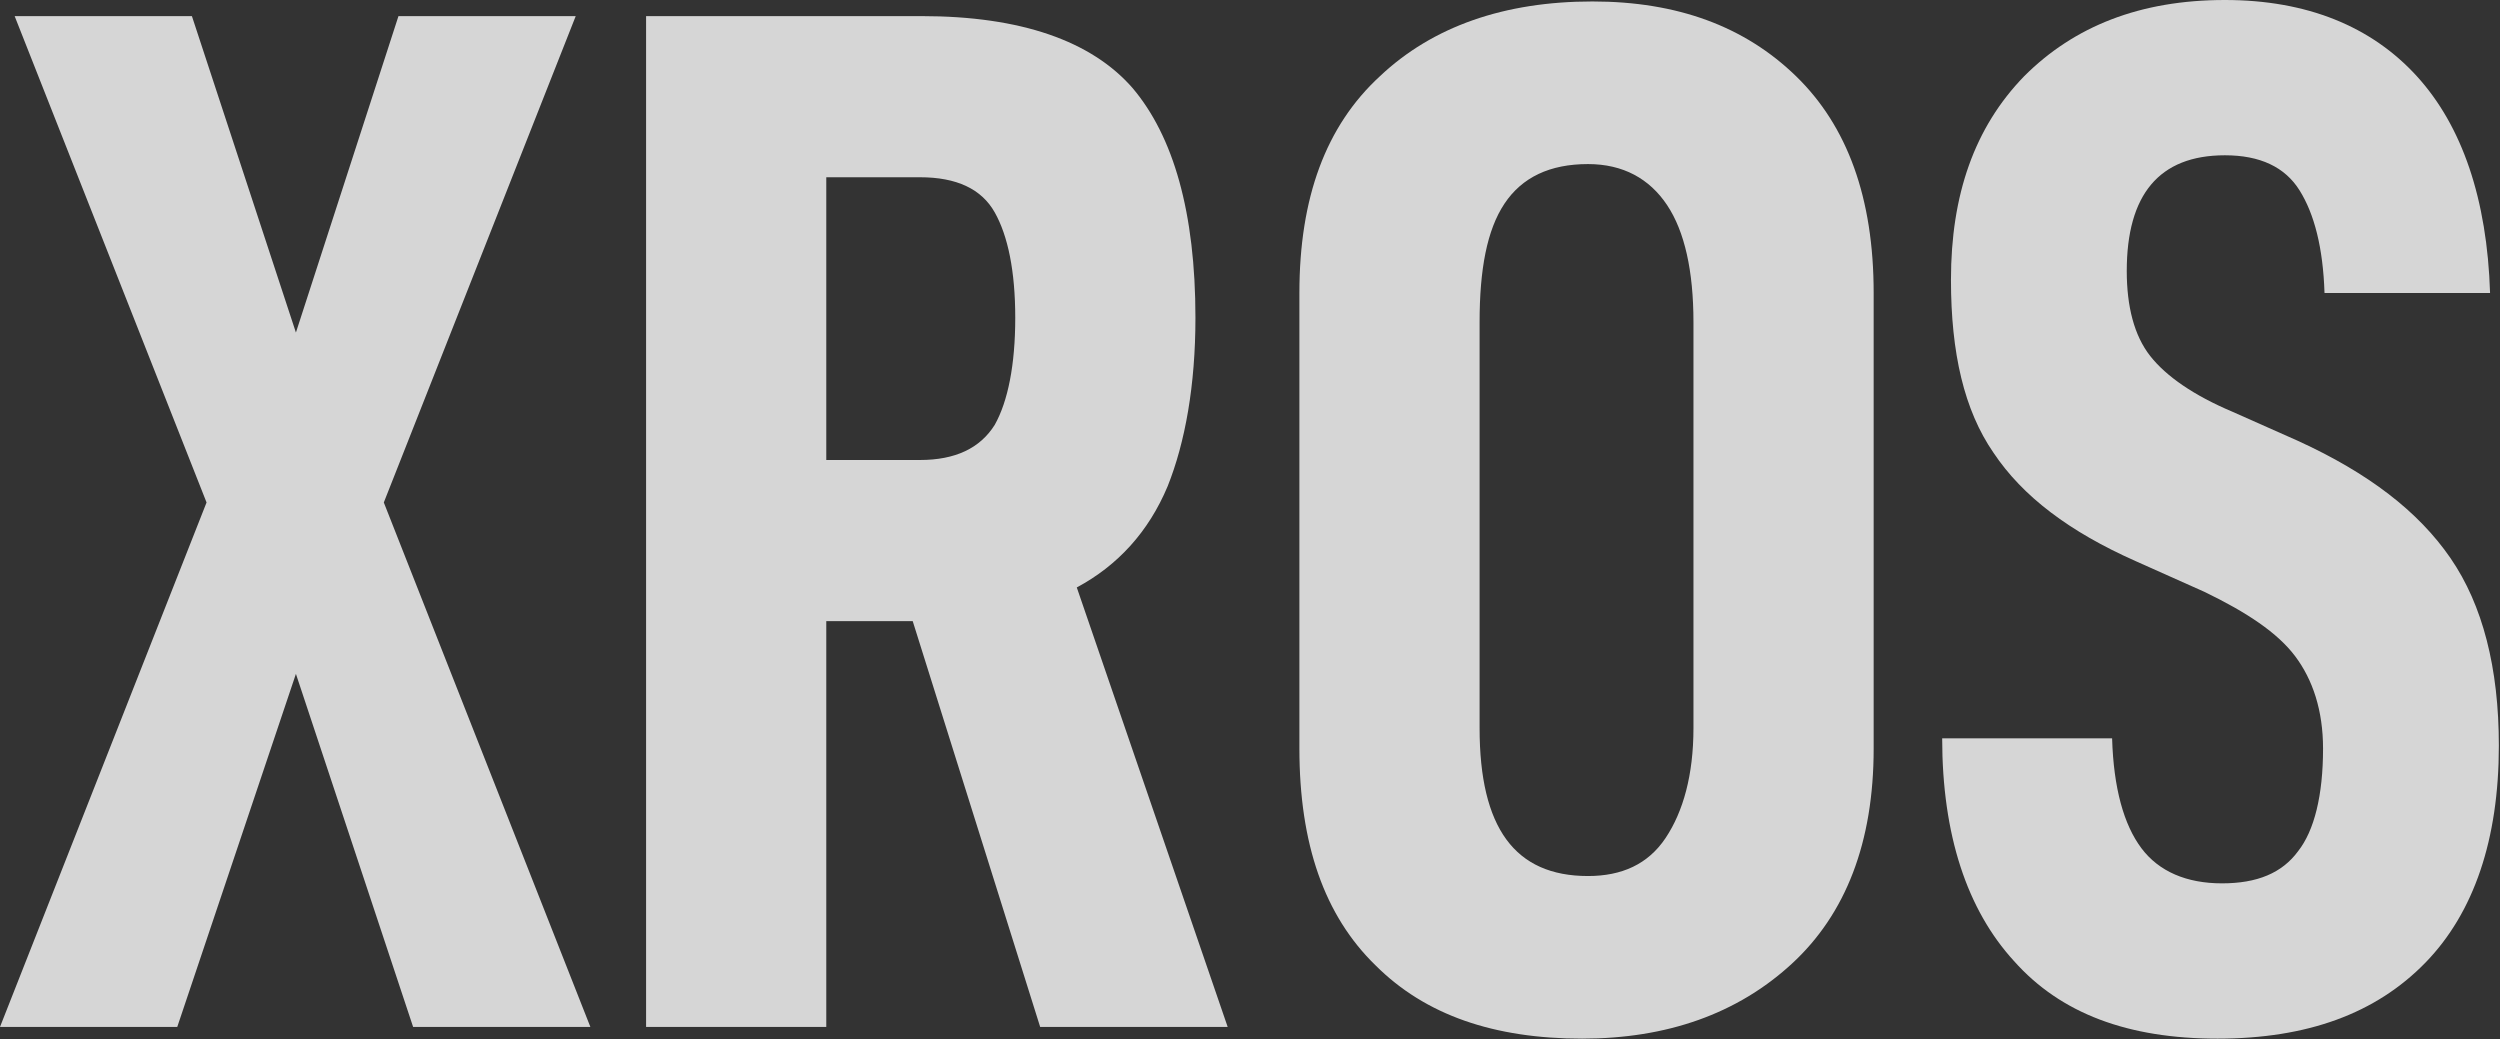 <svg width="1809" height="752" viewBox="0 0 1809 752" fill="none" xmlns="http://www.w3.org/2000/svg">
<rect x="0" y="0" width="1809" height="752" fill="#333333" stroke="none"/>
<path d="M1457.3 695.379C1423.38 658.278 1405.36 604.216 1405.36 534.254H1528.32C1529.38 570.295 1536.8 596.796 1549.52 613.756C1562.24 630.717 1582.38 639.197 1607.82 639.197C1633.26 639.197 1651.28 631.777 1662.94 615.877C1674.6 601.036 1680.96 575.595 1680.96 541.675C1680.96 514.114 1673.54 491.853 1660.82 474.893C1648.1 457.932 1625.84 443.092 1595.1 428.252L1545.28 405.991C1497.58 384.79 1463.66 359.35 1442.46 327.549C1421.26 296.808 1411.72 255.467 1411.72 202.465C1411.72 140.984 1428.68 92.222 1464.72 55.121C1500.76 19.081 1548.46 0 1609.94 0C1669.3 0 1715.94 19.081 1748.8 55.121C1781.67 91.162 1799.69 144.164 1801.81 212.006H1682.02C1680.96 179.145 1674.6 154.764 1664 137.804C1653.4 120.843 1635.38 112.363 1609.94 112.363C1562.24 112.363 1538.92 140.984 1538.92 196.105C1538.92 221.546 1544.22 242.747 1555.88 257.587C1567.54 272.427 1587.68 286.208 1615.24 297.868L1662.94 319.069C1713.82 342.389 1749.86 369.95 1773.19 403.871C1796.51 437.792 1808.17 483.373 1808.17 539.555C1808.17 607.396 1790.15 660.398 1755.16 696.439C1719.12 733.54 1669.3 751.56 1604.64 751.56C1539.98 751.56 1491.22 733.54 1457.3 695.379Z" fill="white" fill-opacity="0.8"/>
<path d="M995.368 698.559C958.267 662.518 940.246 610.576 940.246 541.675V212.006C940.246 143.104 959.327 91.162 998.548 55.121C1036.71 19.081 1088.65 1.06 1152.25 1.06C1213.73 1.06 1262.49 19.081 1299.6 55.121C1336.7 91.162 1355.78 143.104 1355.78 212.006V541.675C1355.78 609.516 1335.64 661.458 1296.42 697.499C1257.19 733.54 1206.31 751.56 1144.83 751.56C1081.23 751.56 1031.41 734.6 995.368 698.559ZM1205.25 606.336C1217.97 587.256 1225.39 560.755 1225.39 526.834V233.206C1225.39 196.105 1219.03 167.485 1206.31 148.404C1193.59 129.323 1174.51 118.723 1149.07 118.723C1121.51 118.723 1101.37 128.263 1088.65 147.344C1075.93 166.425 1070.63 195.045 1070.63 233.206V526.834C1070.63 598.916 1096.07 633.897 1149.07 633.897C1173.45 633.897 1192.53 625.417 1205.25 606.336Z" fill="white" fill-opacity="0.8"/>
<path d="M660.437 449.452H597.895V743.08H467.512V11.66H666.797C738.879 11.66 789.76 29.681 819.441 63.602C849.122 98.583 865.022 153.704 865.022 230.026C865.022 278.788 857.602 320.129 844.882 351.93C831.101 384.79 808.841 409.171 779.16 425.072L888.343 743.08H752.659L660.437 449.452ZM597.895 332.849H665.737C691.178 332.849 709.198 324.369 719.798 307.408C729.339 290.448 734.639 263.947 734.639 230.026C734.639 196.105 729.339 170.665 719.798 153.704C710.258 136.744 692.238 128.264 665.737 128.264H597.895V332.849Z" fill="white" fill-opacity="0.8"/>
<path d="M149.464 363.59L10.6 11.66H138.864L214.126 240.627L288.328 11.66H416.591L277.727 363.59L427.191 743.08H298.928L214.126 487.613L128.263 743.08H0L149.464 363.59Z" fill="white" fill-opacity="0.8"/>
</svg>
